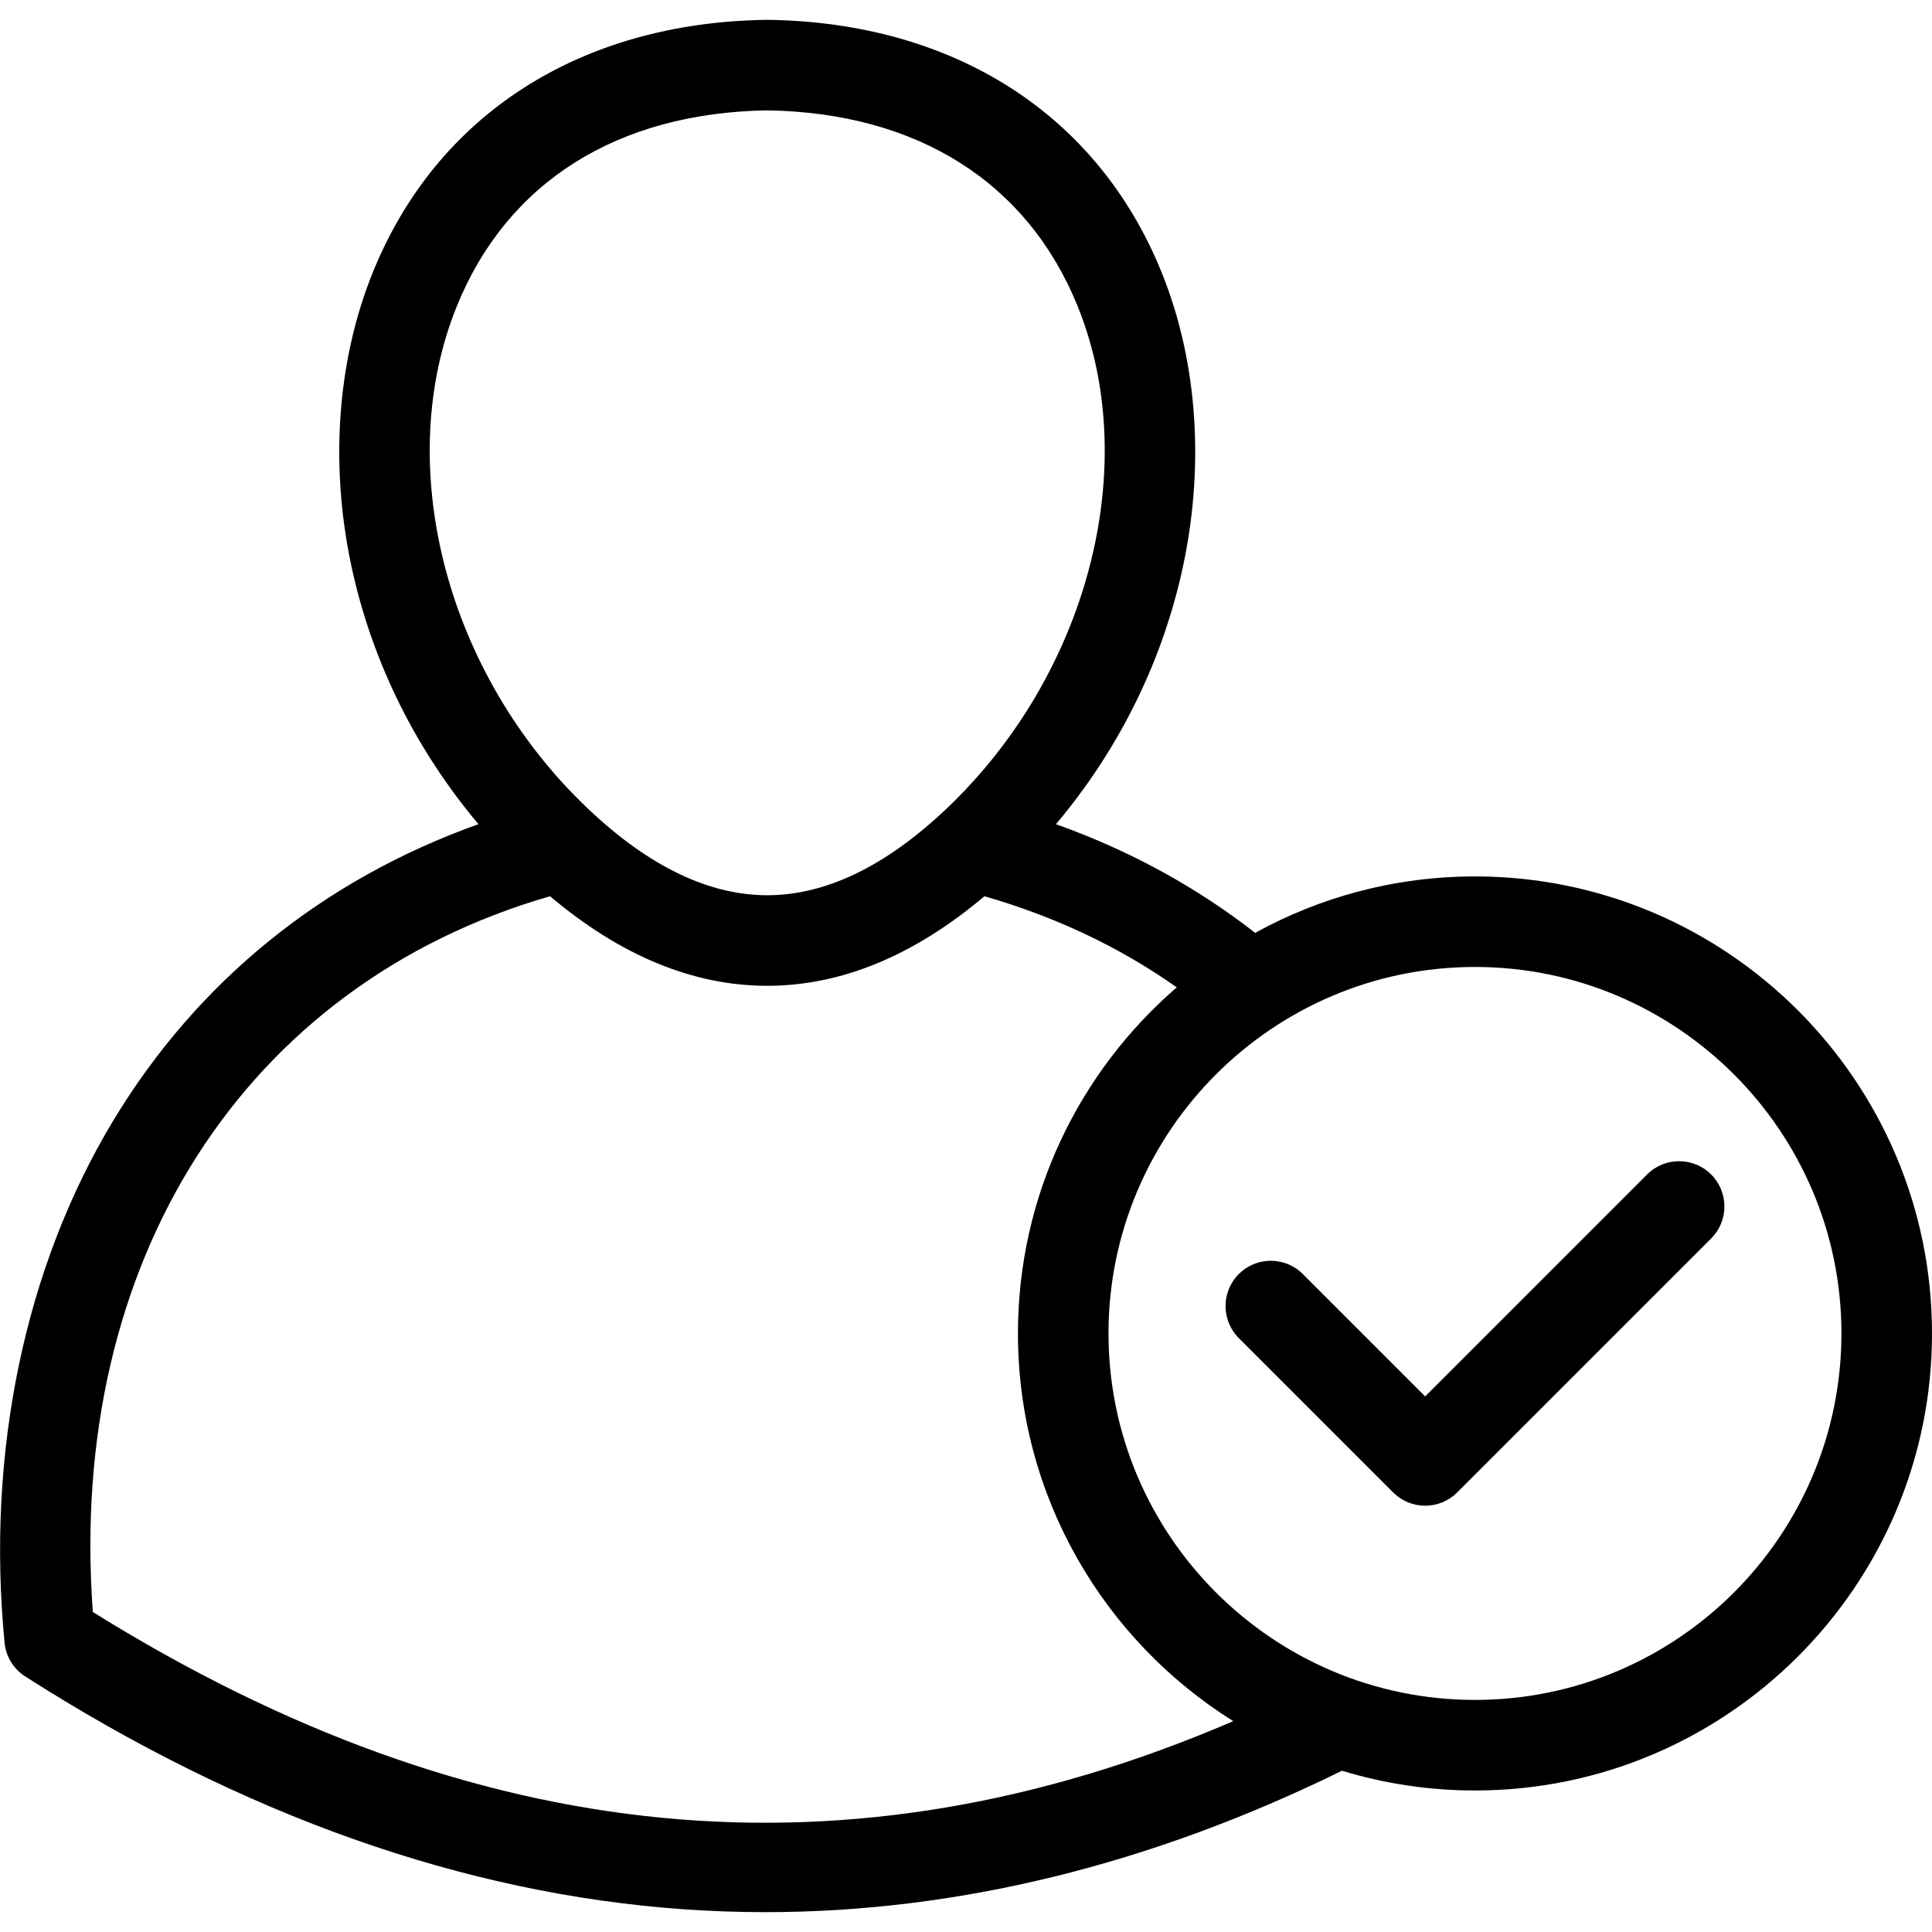 <svg width="80" height="80" viewBox="0 0 80 80" fill="none" xmlns="http://www.w3.org/2000/svg">
<g clip-path="url(#clip0_1073_392)">
<path d="M70.855 48.632C71.587 49.364 71.587 50.551 70.855 51.283L60.339 61.799C59.988 62.151 59.511 62.348 59.014 62.348C58.516 62.348 58.039 62.151 57.688 61.799L51.296 55.407C50.564 54.675 50.564 53.488 51.296 52.755C52.028 52.023 53.215 52.023 53.947 52.755L59.014 57.822L68.203 48.632C68.936 47.9 70.123 47.9 70.855 48.632ZM80 55.215C80 65.65 71.51 74.14 61.075 74.14C59.16 74.14 57.311 73.853 55.568 73.322C47.654 77.213 39.638 79.178 31.691 79.178C30.56 79.178 29.432 79.138 28.305 79.059C19.226 78.418 10.054 75.174 1.046 69.419C0.56 69.109 0.244 68.593 0.189 68.02C-0.573 60.149 1.026 52.47 4.692 46.398C8.177 40.626 13.366 36.429 19.812 34.127C17.288 31.127 15.512 27.609 14.638 23.833C13.635 19.5 13.917 15.048 15.43 11.296C18.072 4.749 24.018 0.93 31.743 0.821L31.769 0.82L31.796 0.821C39.521 0.931 45.467 4.749 48.108 11.297C49.622 15.048 49.903 19.5 48.901 23.833C48.027 27.61 46.251 31.128 43.725 34.128C46.765 35.212 49.526 36.718 51.973 38.628C54.675 37.139 57.778 36.291 61.075 36.291C71.51 36.29 80 44.78 80 55.215ZM24.009 33.158C26.626 35.754 29.237 37.07 31.769 37.07C34.302 37.07 36.913 35.754 39.53 33.158C45.146 27.588 47.244 19.175 44.631 12.7C42.554 7.553 37.987 4.667 31.769 4.57C25.551 4.667 20.984 7.553 18.908 12.7C16.295 19.176 18.392 27.588 24.009 33.158ZM51.066 71.269C45.716 67.922 42.151 61.977 42.151 55.215C42.151 49.494 44.703 44.358 48.727 40.885C46.374 39.223 43.706 37.959 40.763 37.111C37.849 39.573 34.83 40.82 31.769 40.82C28.709 40.82 25.69 39.573 22.776 37.111C10.115 40.769 2.778 52.244 3.844 66.75C19.707 76.619 35.194 78.106 51.066 71.269ZM76.25 55.215C76.25 46.848 69.443 40.04 61.075 40.04C52.708 40.04 45.901 46.848 45.901 55.215C45.901 63.583 52.708 70.39 61.075 70.39C69.443 70.39 76.25 63.583 76.25 55.215Z" fill="black"/>
</g>
<defs>
<clipPath id="clip0_1073_392">
<rect width="80" height="80" fill="white"/>
</clipPath>
</defs>
</svg>
